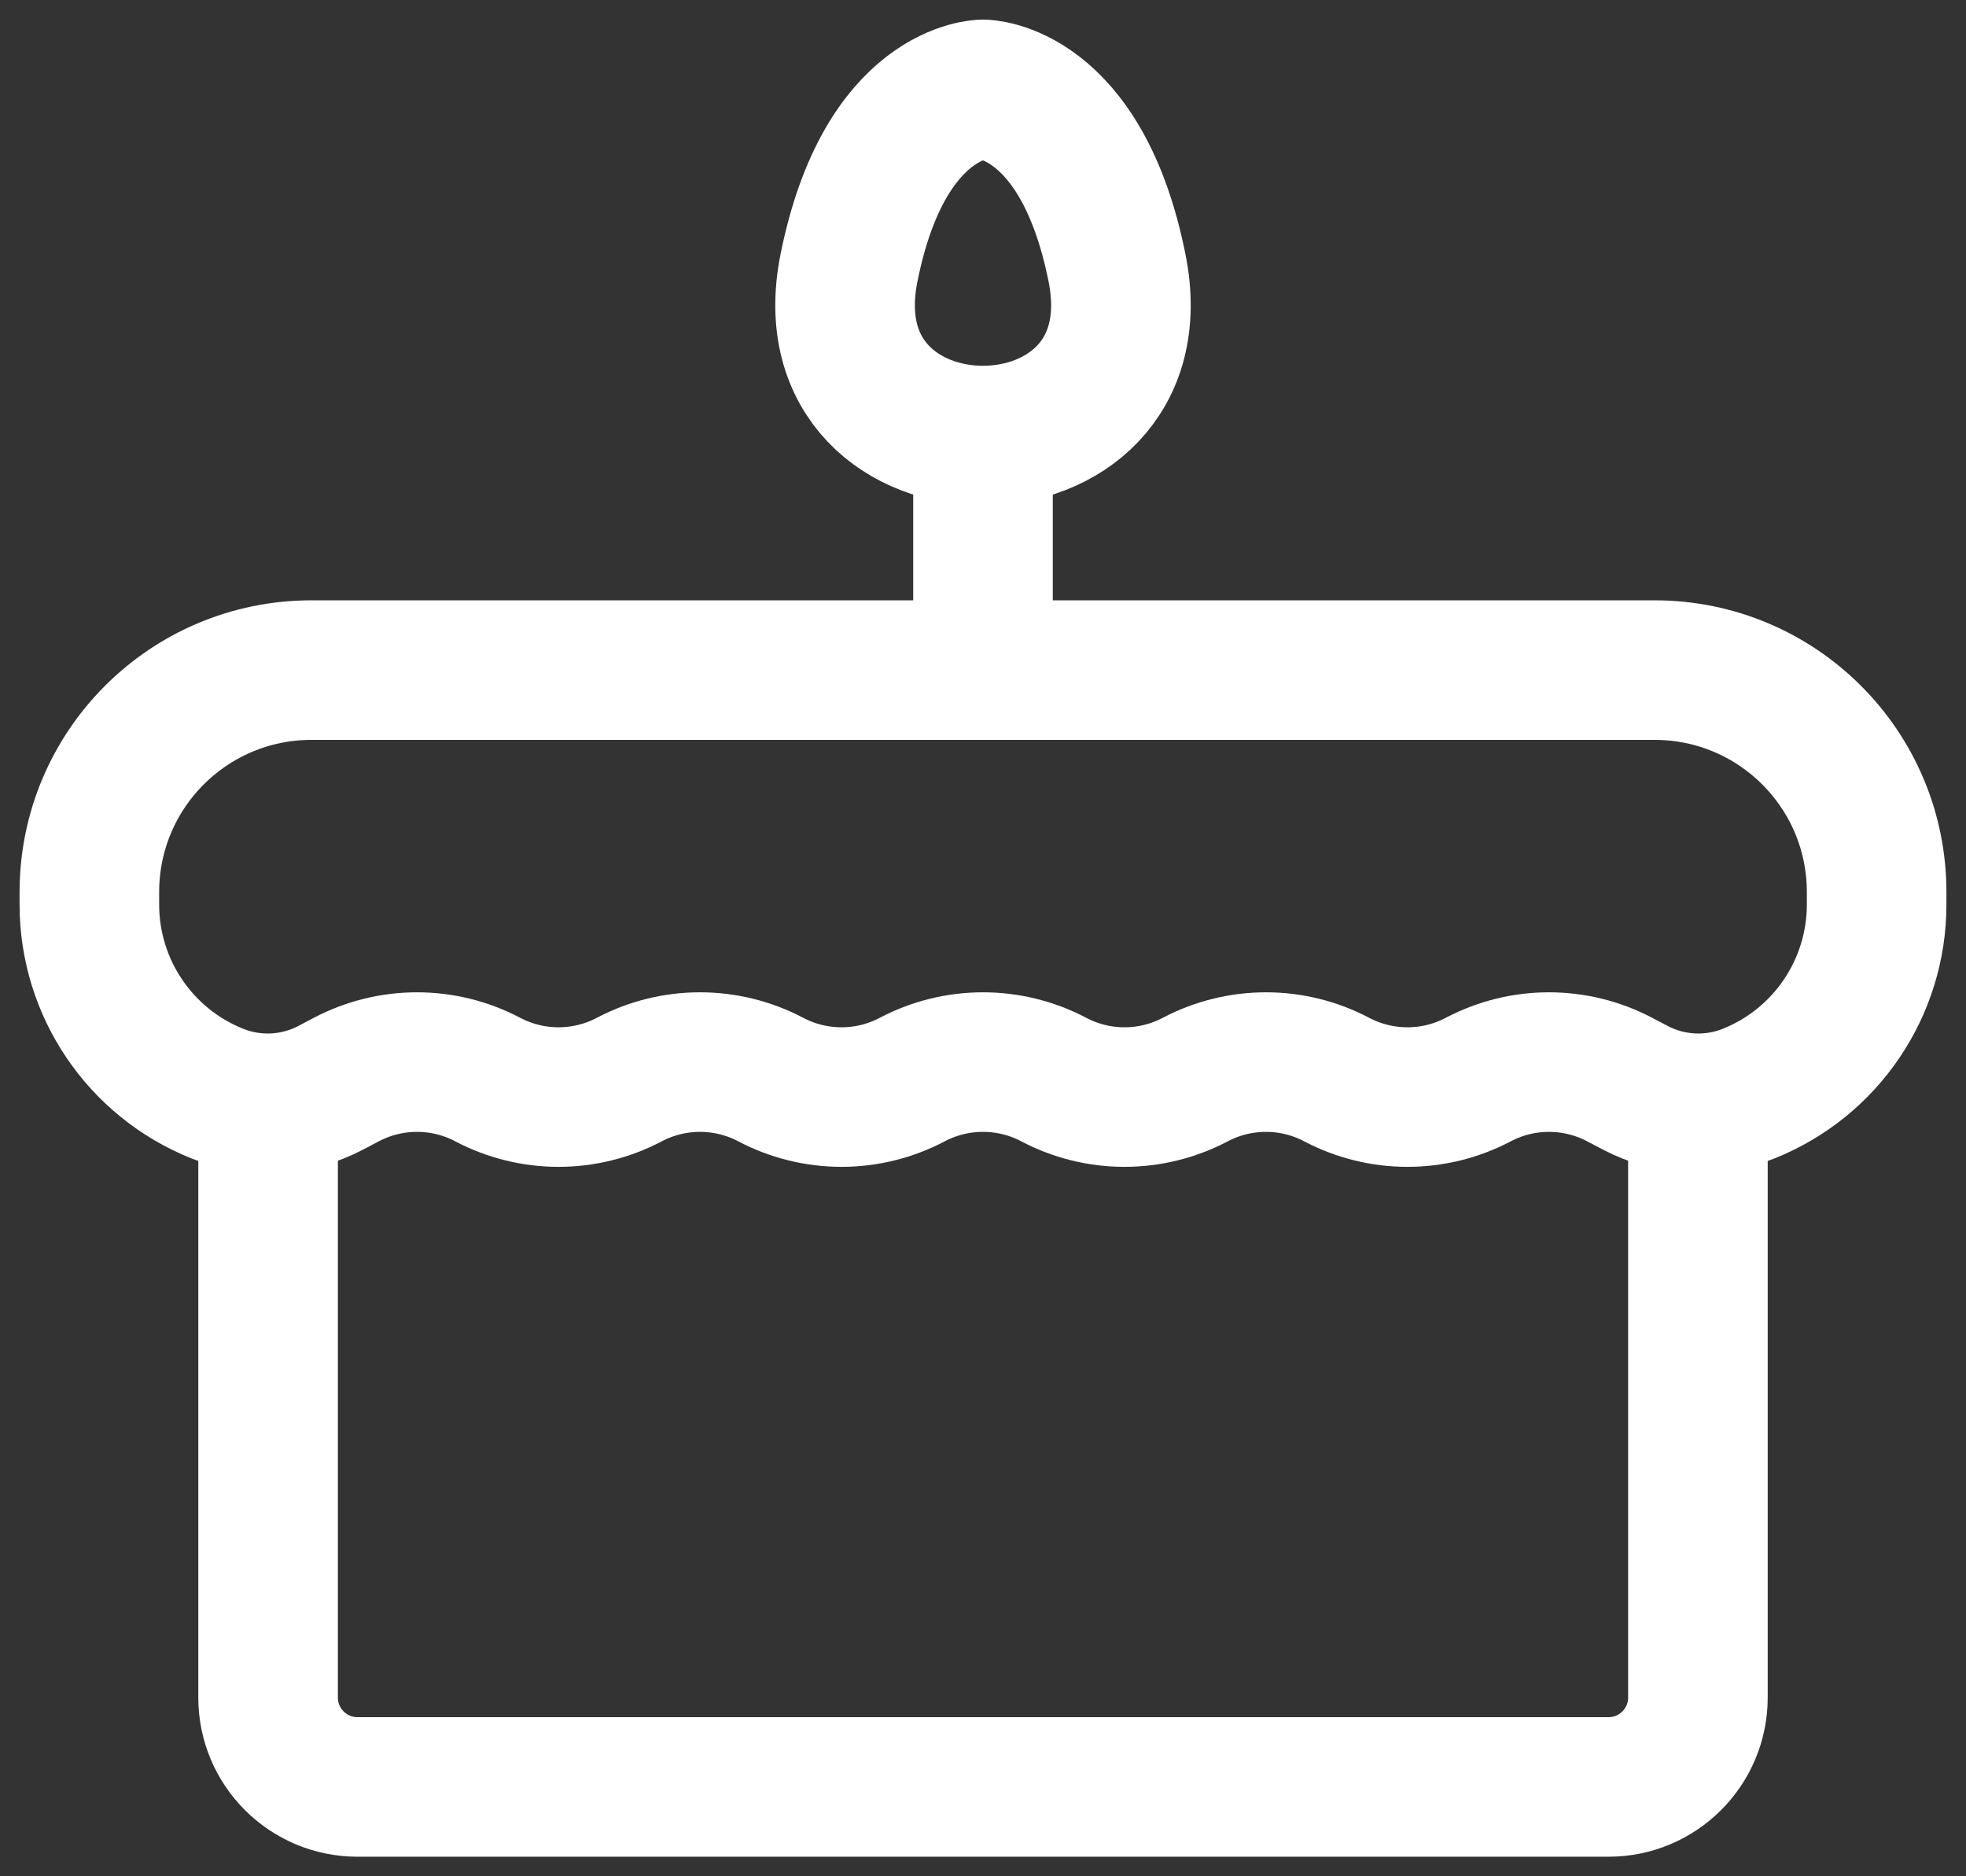<?xml version="1.0" encoding="UTF-8"?>
<svg width="22px" height="21px" viewBox="0 0 22 21" version="1.1" xmlns="http://www.w3.org/2000/svg" xmlns:xlink="http://www.w3.org/1999/xlink">
    <rect x="0" y="0" width="22" height="21" fill="#333333" stroke="none"/>
    <title>生日福利</title>
    <g id="Page-1" stroke="none" stroke-width="1" fill="none" fill-rule="evenodd">
        <g id="Artboard" transform="translate(-1027, -108)" stroke="#FFFFFF" stroke-width="1.562">
            <g id="生日福利" transform="translate(1028, 109)">
                <line x1="10" y1="4" x2="10" y2="6.5" id="Path" stroke-linecap="round" stroke-linejoin="round"></line>
                <path d="M2,11.5 L2,18 C2,18.552 2.448,19 3,19 L17,19 C17.552,19 18,18.552 18,18 L18,11.5" id="Path" stroke-linecap="round" stroke-linejoin="round"></path>
                <path d="M0,8.985 C0,7.612 1.112,6.5 2.485,6.5 L17.515,6.5 C18.888,6.5 20,7.612 20,8.985 L20,9.124 C20,10.056 19.433,10.894 18.568,11.24 C18.155,11.405 17.69,11.381 17.296,11.173 L17.125,11.083 C16.629,10.822 16.037,10.822 15.542,11.083 C15.046,11.344 14.454,11.344 13.958,11.083 C13.463,10.822 12.871,10.822 12.375,11.083 C11.879,11.344 11.287,11.344 10.792,11.083 C10.296,10.822 9.704,10.822 9.208,11.083 C8.713,11.344 8.121,11.344 7.625,11.083 C7.129,10.822 6.537,10.822 6.042,11.083 C5.546,11.344 4.954,11.344 4.458,11.083 C3.963,10.822 3.371,10.822 2.875,11.083 L2.704,11.173 C2.31,11.381 1.845,11.405 1.432,11.24 C0.567,10.894 0,10.056 0,9.124 L0,8.985 Z" id="Path" stroke-linecap="round" stroke-linejoin="round"></path>
                <path d="M11.5,2 C11.1,0 10,0 10,0 C10,0 8.9,0 8.5,2 C8,4.5 12,4.5 11.5,2 Z" id="Path"></path>
            </g>
        </g>
    </g>
</svg>